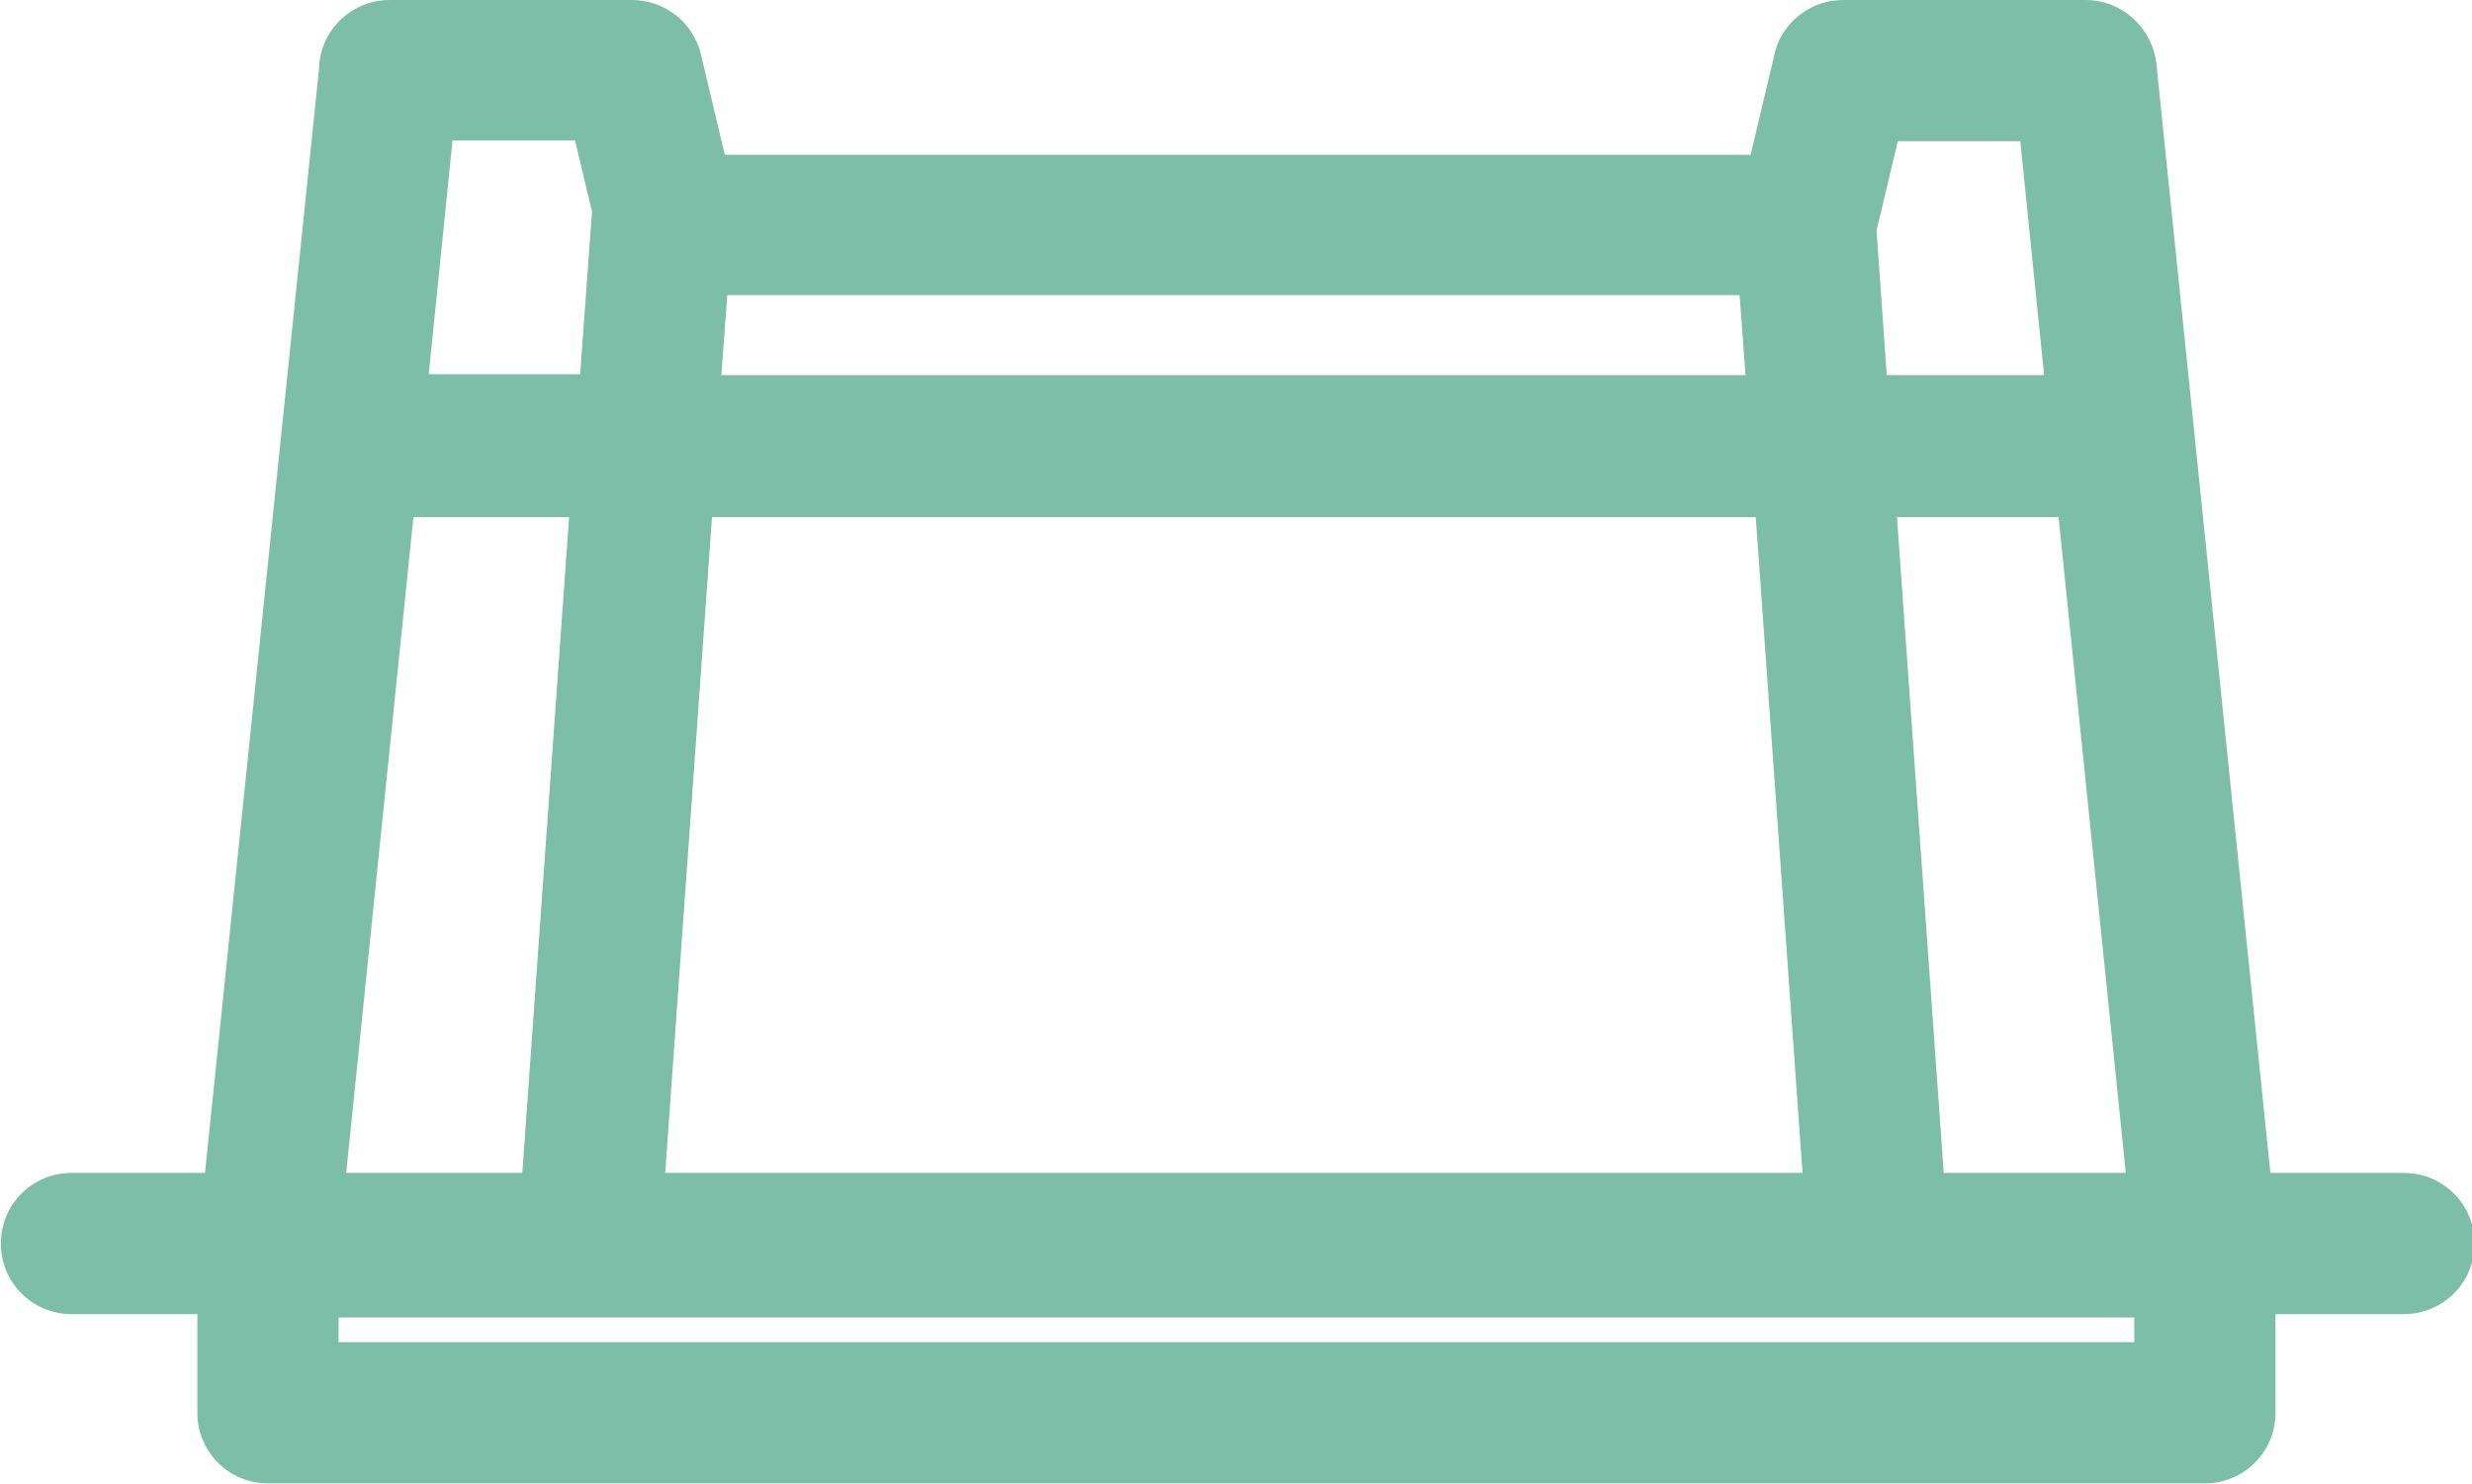 <?xml version="1.0" encoding="UTF-8"?>
<!DOCTYPE svg PUBLIC "-//W3C//DTD SVG 1.1//EN" "http://www.w3.org/Graphics/SVG/1.1/DTD/svg11.dtd">
<!-- Creator: CorelDRAW 2019 (64-Bit) -->
<svg xmlns="http://www.w3.org/2000/svg" xml:space="preserve" width="5.622mm" height="3.376mm" version="1.1" style="shape-rendering:geometricPrecision; text-rendering:geometricPrecision; image-rendering:optimizeQuality; fill-rule:evenodd; clip-rule:evenodd"
viewBox="0 0 29.06 17.45"
 xmlns:xlink="http://www.w3.org/1999/xlink"
 xmlns:xodm="http://www.corel.com/coreldraw/odm/2003">
 <defs>
  <style type="text/css">
   <![CDATA[
    .fil0 {fill:#7DBEA8;fill-rule:nonzero}
   ]]>
  </style>
 </defs>
 <g id="Layer_x0020_1">
  <path class="fil0" d="M4.07 13.79l2.07 0 0.55 -7.71 -1.83 0 -0.79 7.71zm3.74 0l13.38 0 -0.55 -7.71 -12.27 0 -0.55 7.71zm15.04 0l2.14 0 -0.79 -7.71 -1.9 0 0.55 7.71zm3.9 1.66l0 1.16c0,0.46 -0.37,0.83 -0.83,0.83l-22.77 0c-0.46,0 -0.83,-0.37 -0.83,-0.83l0 -1.16 -1.48 0c-0.46,0 -0.83,-0.37 -0.83,-0.83 0,-0.46 0.37,-0.83 0.83,-0.83l1.57 0 1.34 -12.98c0.01,-0.45 0.38,-0.81 0.83,-0.81l2.85 0c0.38,0 0.72,0.26 0.81,0.64l0.28 1.18 12.06 0 0.27 -1.14c0.07,-0.39 0.41,-0.68 0.82,-0.68l2.85 0c0.42,0 0.78,0.32 0.83,0.75l1.34 13.04 1.57 0c0.46,0 0.83,0.37 0.83,0.83 0,0.46 -0.37,0.83 -0.83,0.83l-1.48 0zm-1.66 0.33l0 -0.29 -21.11 0 0 0.29 21.11 0zm-1.06 -11.37l-0.28 -2.75 -1.44 0 -0.25 1.05 0.12 1.7 1.85 0zm-3.58 -0.94l-11.9 -0 -0.07 0.94 12.04 0 -0.07 -0.94zm-13.49 -0.98l-0.2 -0.84 -1.44 0 -0.28 2.75 1.78 0 0.14 -1.92z"/>
 </g>
</svg>

